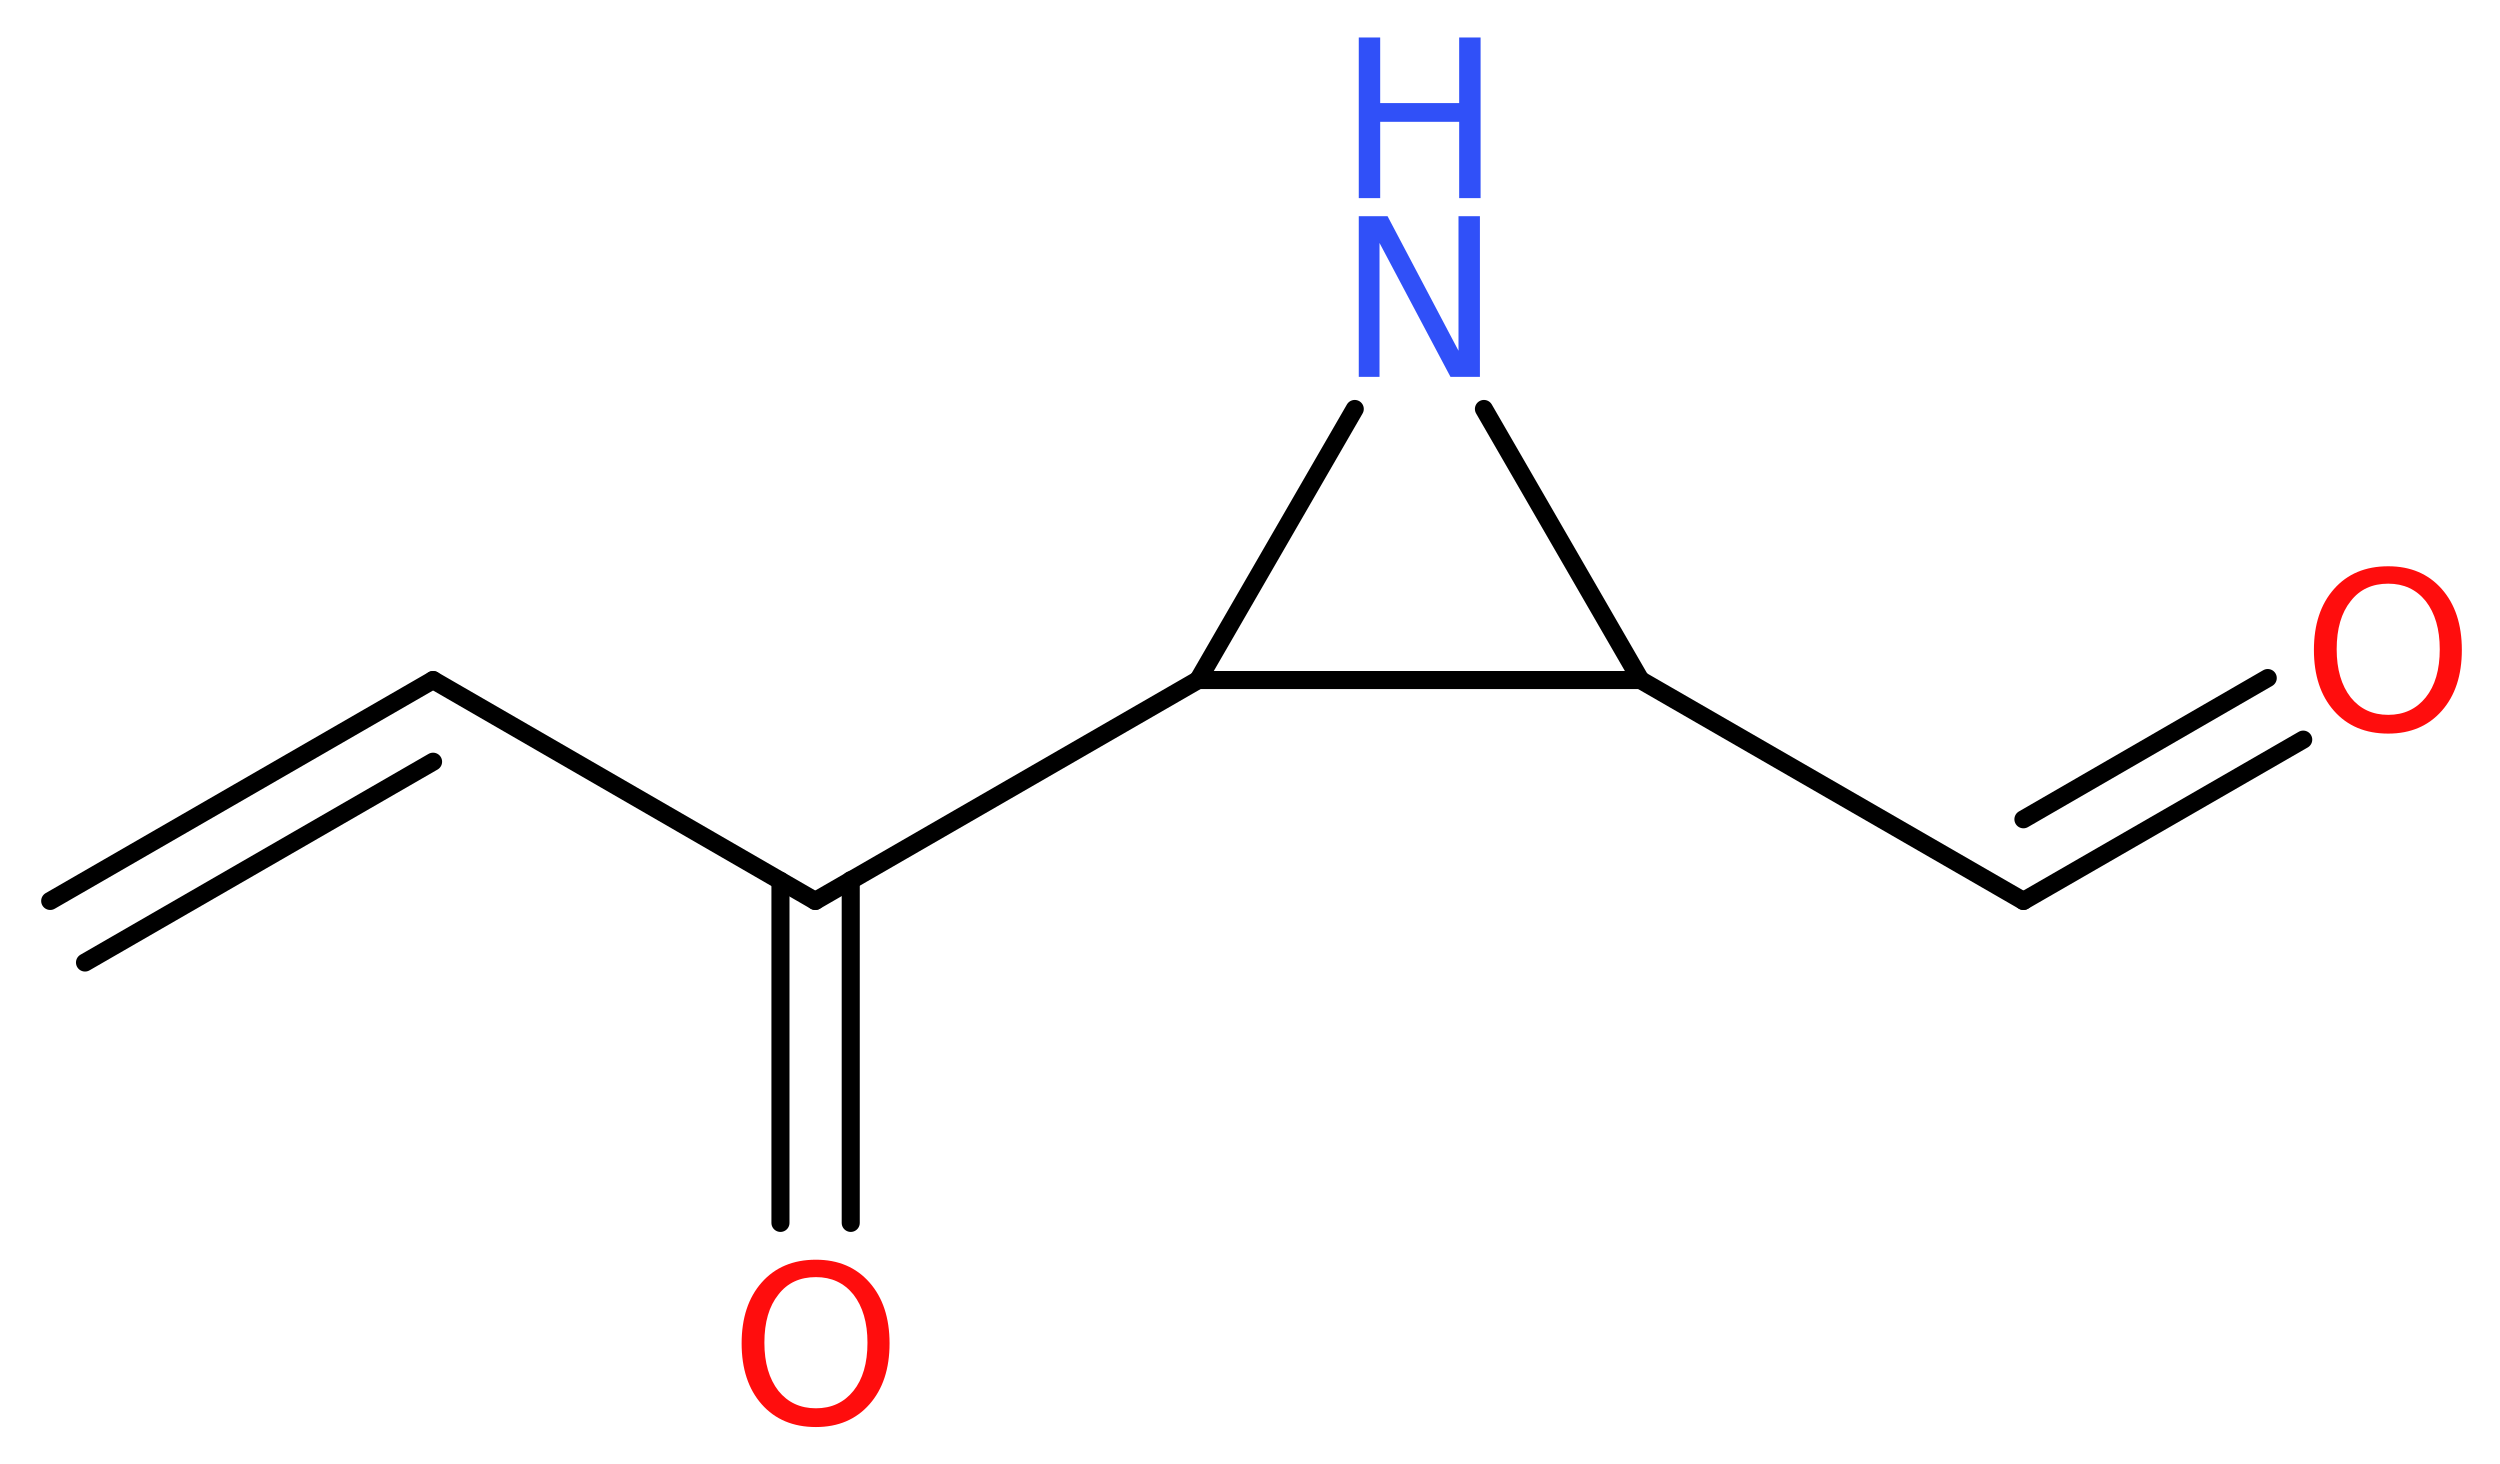 <?xml version='1.0' encoding='UTF-8'?>
<!DOCTYPE svg PUBLIC "-//W3C//DTD SVG 1.1//EN" "http://www.w3.org/Graphics/SVG/1.1/DTD/svg11.dtd">
<svg version='1.2' xmlns='http://www.w3.org/2000/svg' xmlns:xlink='http://www.w3.org/1999/xlink' width='37.35mm' height='21.87mm' viewBox='0 0 37.35 21.87'>
  <desc>Generated by the Chemistry Development Kit (http://github.com/cdk)</desc>
  <g stroke-linecap='round' stroke-linejoin='round' stroke='#000000' stroke-width='.27' fill='#FF0D0D'>
    <rect x='.0' y='.0' width='38.0' height='22.0' fill='#FFFFFF' stroke='none'/>
    <g id='mol1' class='mol'>
      <g id='mol1bnd1' class='bond'>
        <line x1='6.47' y1='10.16' x2='.75' y2='13.46'/>
        <line x1='6.47' y1='11.38' x2='1.27' y2='14.38'/>
      </g>
      <line id='mol1bnd2' class='bond' x1='6.47' y1='10.16' x2='12.18' y2='13.46'/>
      <g id='mol1bnd3' class='bond'>
        <line x1='12.71' y1='13.15' x2='12.71' y2='18.27'/>
        <line x1='11.66' y1='13.16' x2='11.66' y2='18.27'/>
      </g>
      <line id='mol1bnd4' class='bond' x1='12.18' y1='13.46' x2='17.9' y2='10.16'/>
      <line id='mol1bnd5' class='bond' x1='17.9' y1='10.16' x2='20.24' y2='6.11'/>
      <line id='mol1bnd6' class='bond' x1='22.17' y1='6.11' x2='24.51' y2='10.16'/>
      <line id='mol1bnd7' class='bond' x1='17.9' y1='10.16' x2='24.51' y2='10.16'/>
      <line id='mol1bnd8' class='bond' x1='24.51' y1='10.16' x2='30.23' y2='13.46'/>
      <g id='mol1bnd9' class='bond'>
        <line x1='30.23' y1='13.46' x2='34.41' y2='11.05'/>
        <line x1='30.23' y1='12.24' x2='33.88' y2='10.13'/>
      </g>
      <path id='mol1atm4' class='atom' d='M12.19 19.08q-.36 .0 -.56 .26q-.21 .26 -.21 .72q.0 .45 .21 .72q.21 .26 .56 .26q.35 .0 .56 -.26q.21 -.26 .21 -.72q.0 -.45 -.21 -.72q-.21 -.26 -.56 -.26zM12.19 18.82q.5 .0 .8 .34q.3 .34 .3 .91q.0 .57 -.3 .91q-.3 .34 -.8 .34q-.51 .0 -.81 -.34q-.3 -.34 -.3 -.91q.0 -.57 .3 -.91q.3 -.34 .81 -.34z' stroke='none'/>
      <g id='mol1atm6' class='atom'>
        <path d='M20.3 3.23h.43l1.06 2.01v-2.01h.32v2.4h-.44l-1.06 -2.0v2.0h-.31v-2.4z' stroke='none' fill='#3050F8'/>
        <path d='M20.3 .56h.32v.98h1.18v-.98h.32v2.4h-.32v-1.14h-1.18v1.14h-.32v-2.4z' stroke='none' fill='#3050F8'/>
      </g>
      <path id='mol1atm9' class='atom' d='M35.68 8.72q-.36 .0 -.56 .26q-.21 .26 -.21 .72q.0 .45 .21 .72q.21 .26 .56 .26q.35 .0 .56 -.26q.21 -.26 .21 -.72q.0 -.45 -.21 -.72q-.21 -.26 -.56 -.26zM35.68 8.46q.5 .0 .8 .34q.3 .34 .3 .91q.0 .57 -.3 .91q-.3 .34 -.8 .34q-.51 .0 -.81 -.34q-.3 -.34 -.3 -.91q.0 -.57 .3 -.91q.3 -.34 .81 -.34z' stroke='none'/>
    </g>
  </g>
</svg>
